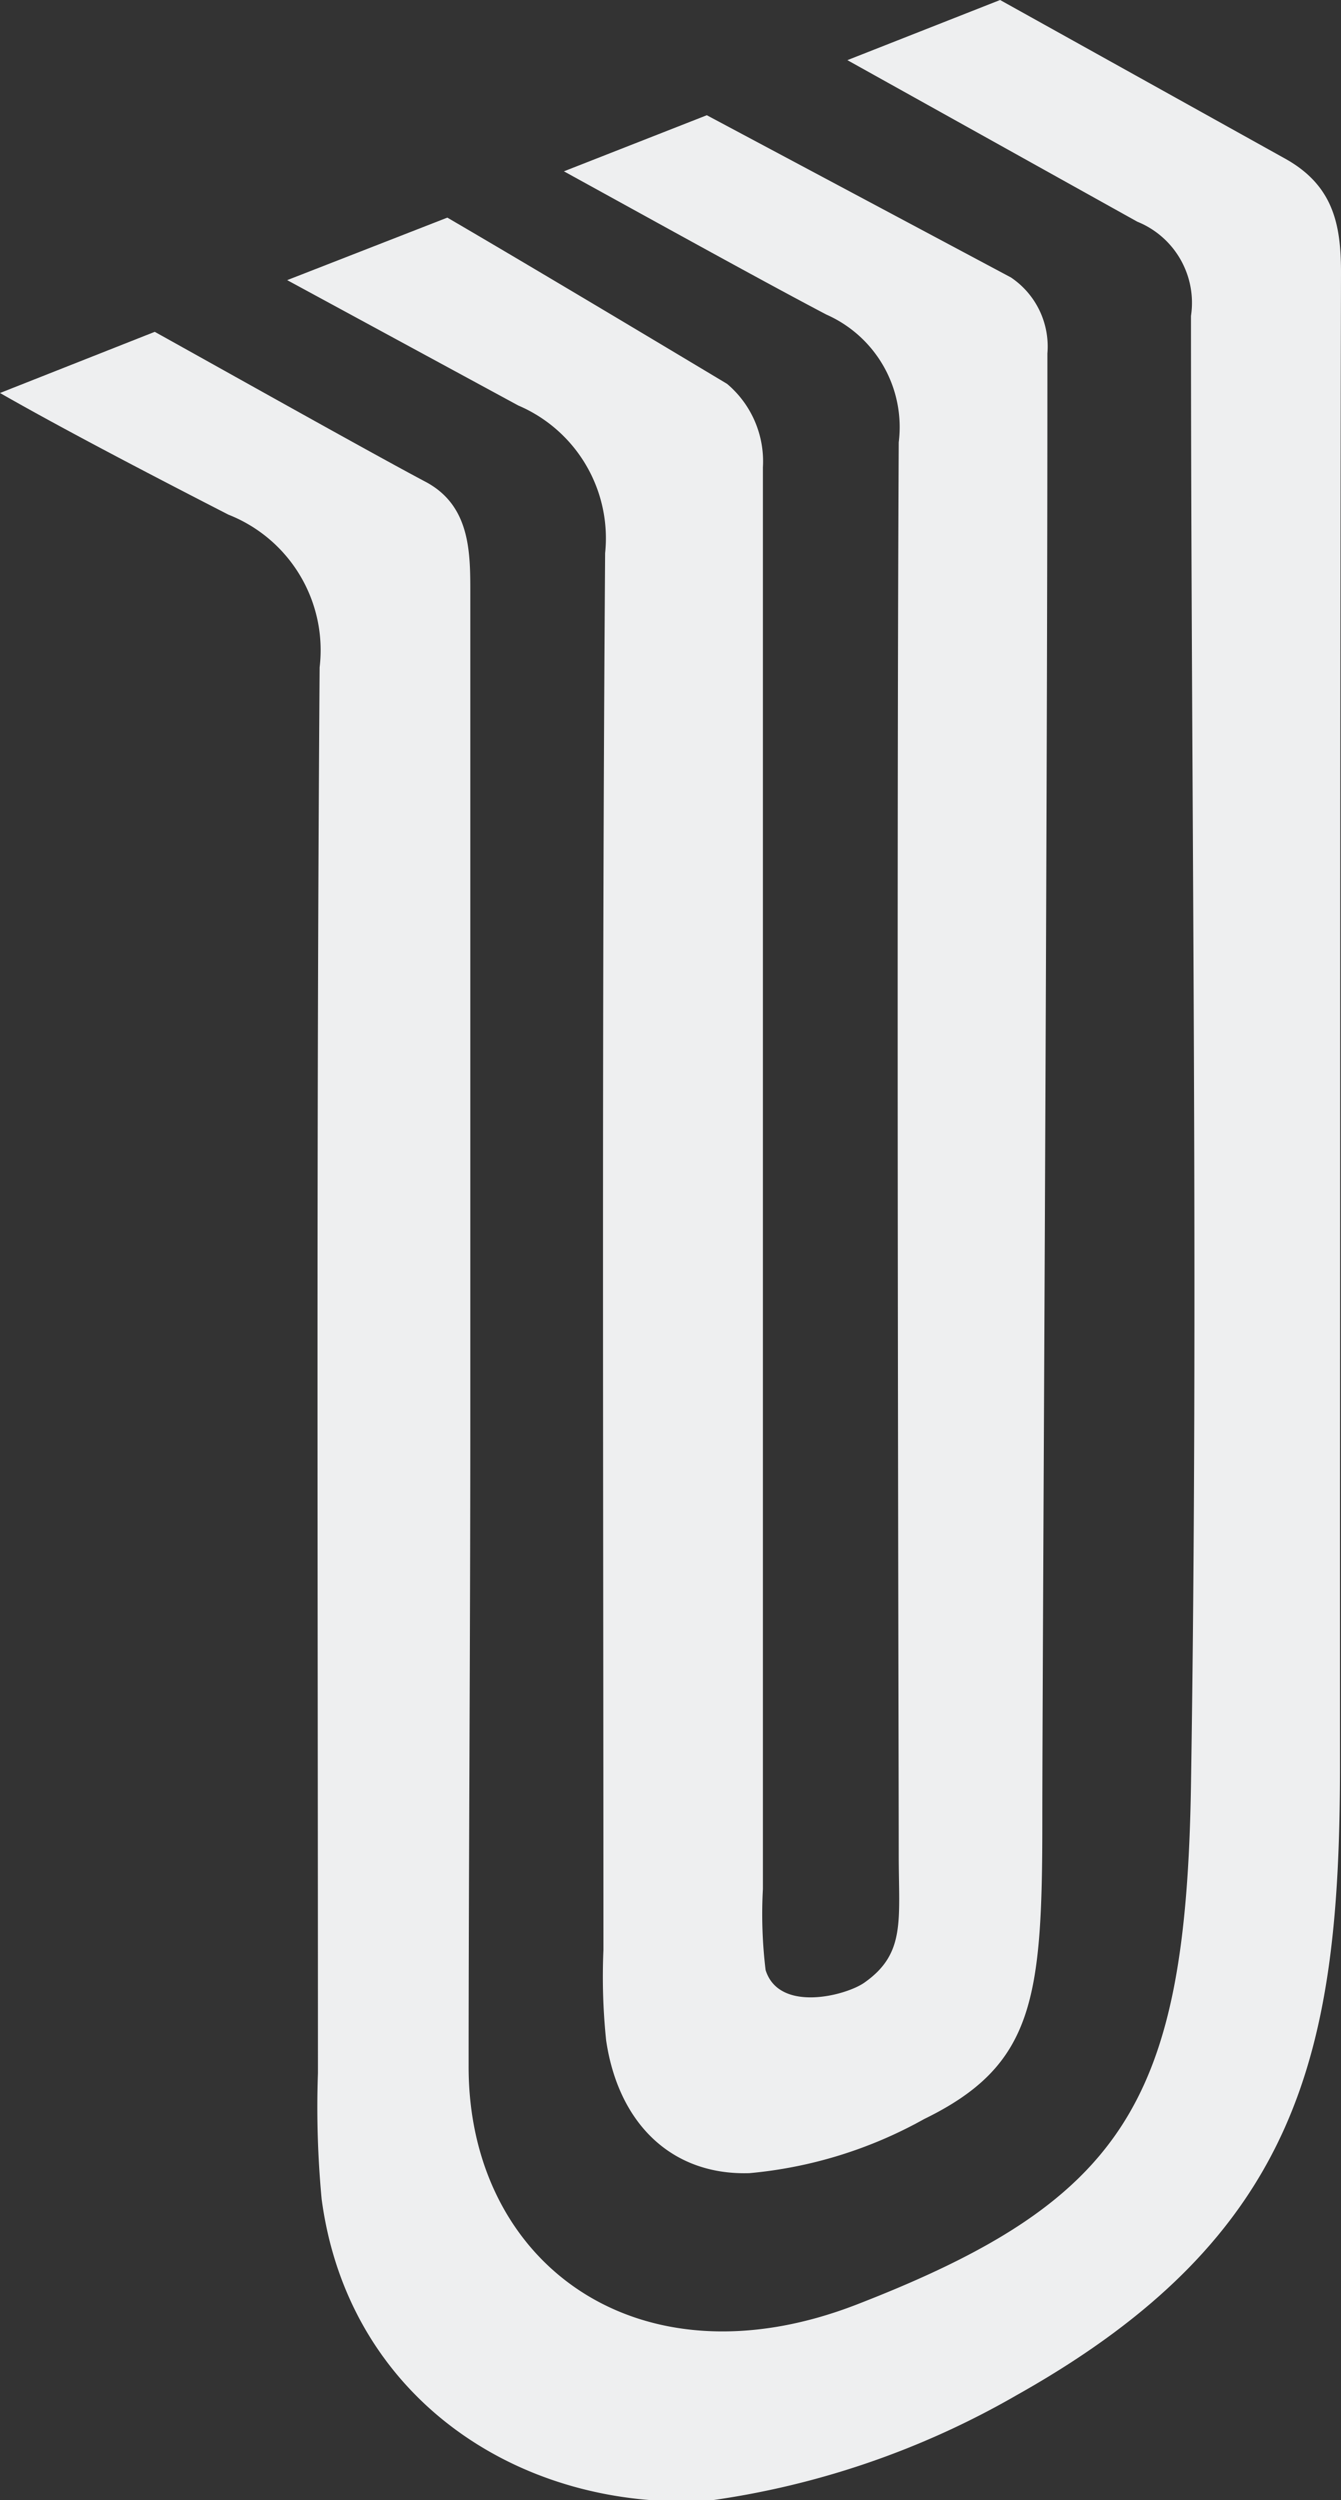 <svg id="Layer_1" data-name="Layer 1" xmlns="http://www.w3.org/2000/svg" viewBox="0 0 39.69 73.99"><rect x="0" y="0" width="39.69" height="73.99" fill="#333333" stroke="none"/><defs><style>.cls-1{fill:#eeeff0}</style></defs><path class="cls-1" d="M39.69 8.07c0-1.42-.22-2.59-1.68-3.39L29.6 0l-4.52 1.78 8.58 4.78a2.59 2.59 0 0 1 1.59 2.79c0 14.58.23 28.9 0 43.48-.15 9.32-1.93 12.28-9.9 15.37-6.48 2.51-11.5-1.23-11.48-7.07 0-5.52.05-12.63.05-18.94V17.54c0-1.2 0-2.59-1.34-3.29-1.53-.81-6.11-3.38-8-4.43L0 11.63c1.75 1 4.13 2.25 6.76 3.6a4.31 4.31 0 0 1 2.7 4.52c-.1 13.87-.05 27.74-.05 41.6a29 29 0 0 0 .11 3.73C10.31 71 15.43 74.34 21 74a25.08 25.08 0 0 0 9.09-3.12c8.43-4.73 9.57-10.22 9.57-18.66v-7.73c.01-12.22 0-24.24.03-36.42z"/><path class="cls-1" d="M17.91 16.37c-.1 13.78-.05 27.56-.05 41.34a18.29 18.29 0 0 0 .08 2.67c.36 2.45 1.93 4 4.24 3.93a13 13 0 0 0 5.17-1.6c3.26-1.59 3.5-3.55 3.5-8.83 0-4.39.15-28.35.15-42.57v-.85a2.46 2.46 0 0 0-1.08-2.25l-9-4.8-4.23 1.66c3 1.65 5.85 3.23 7.77 4.24a3.64 3.64 0 0 1 2.14 3.78c-.07 14 0 38.78 0 41.8 0 1.93.21 2.91-1 3.77-.53.39-2.54.92-2.94-.36a13.7 13.7 0 0 1-.08-2.4V13.83a3 3 0 0 0-1.06-2.47s-5.18-3.11-8.28-4.92L8.5 8.29 15.34 12a4.27 4.27 0 0 1 2.57 4.37z"/></svg>